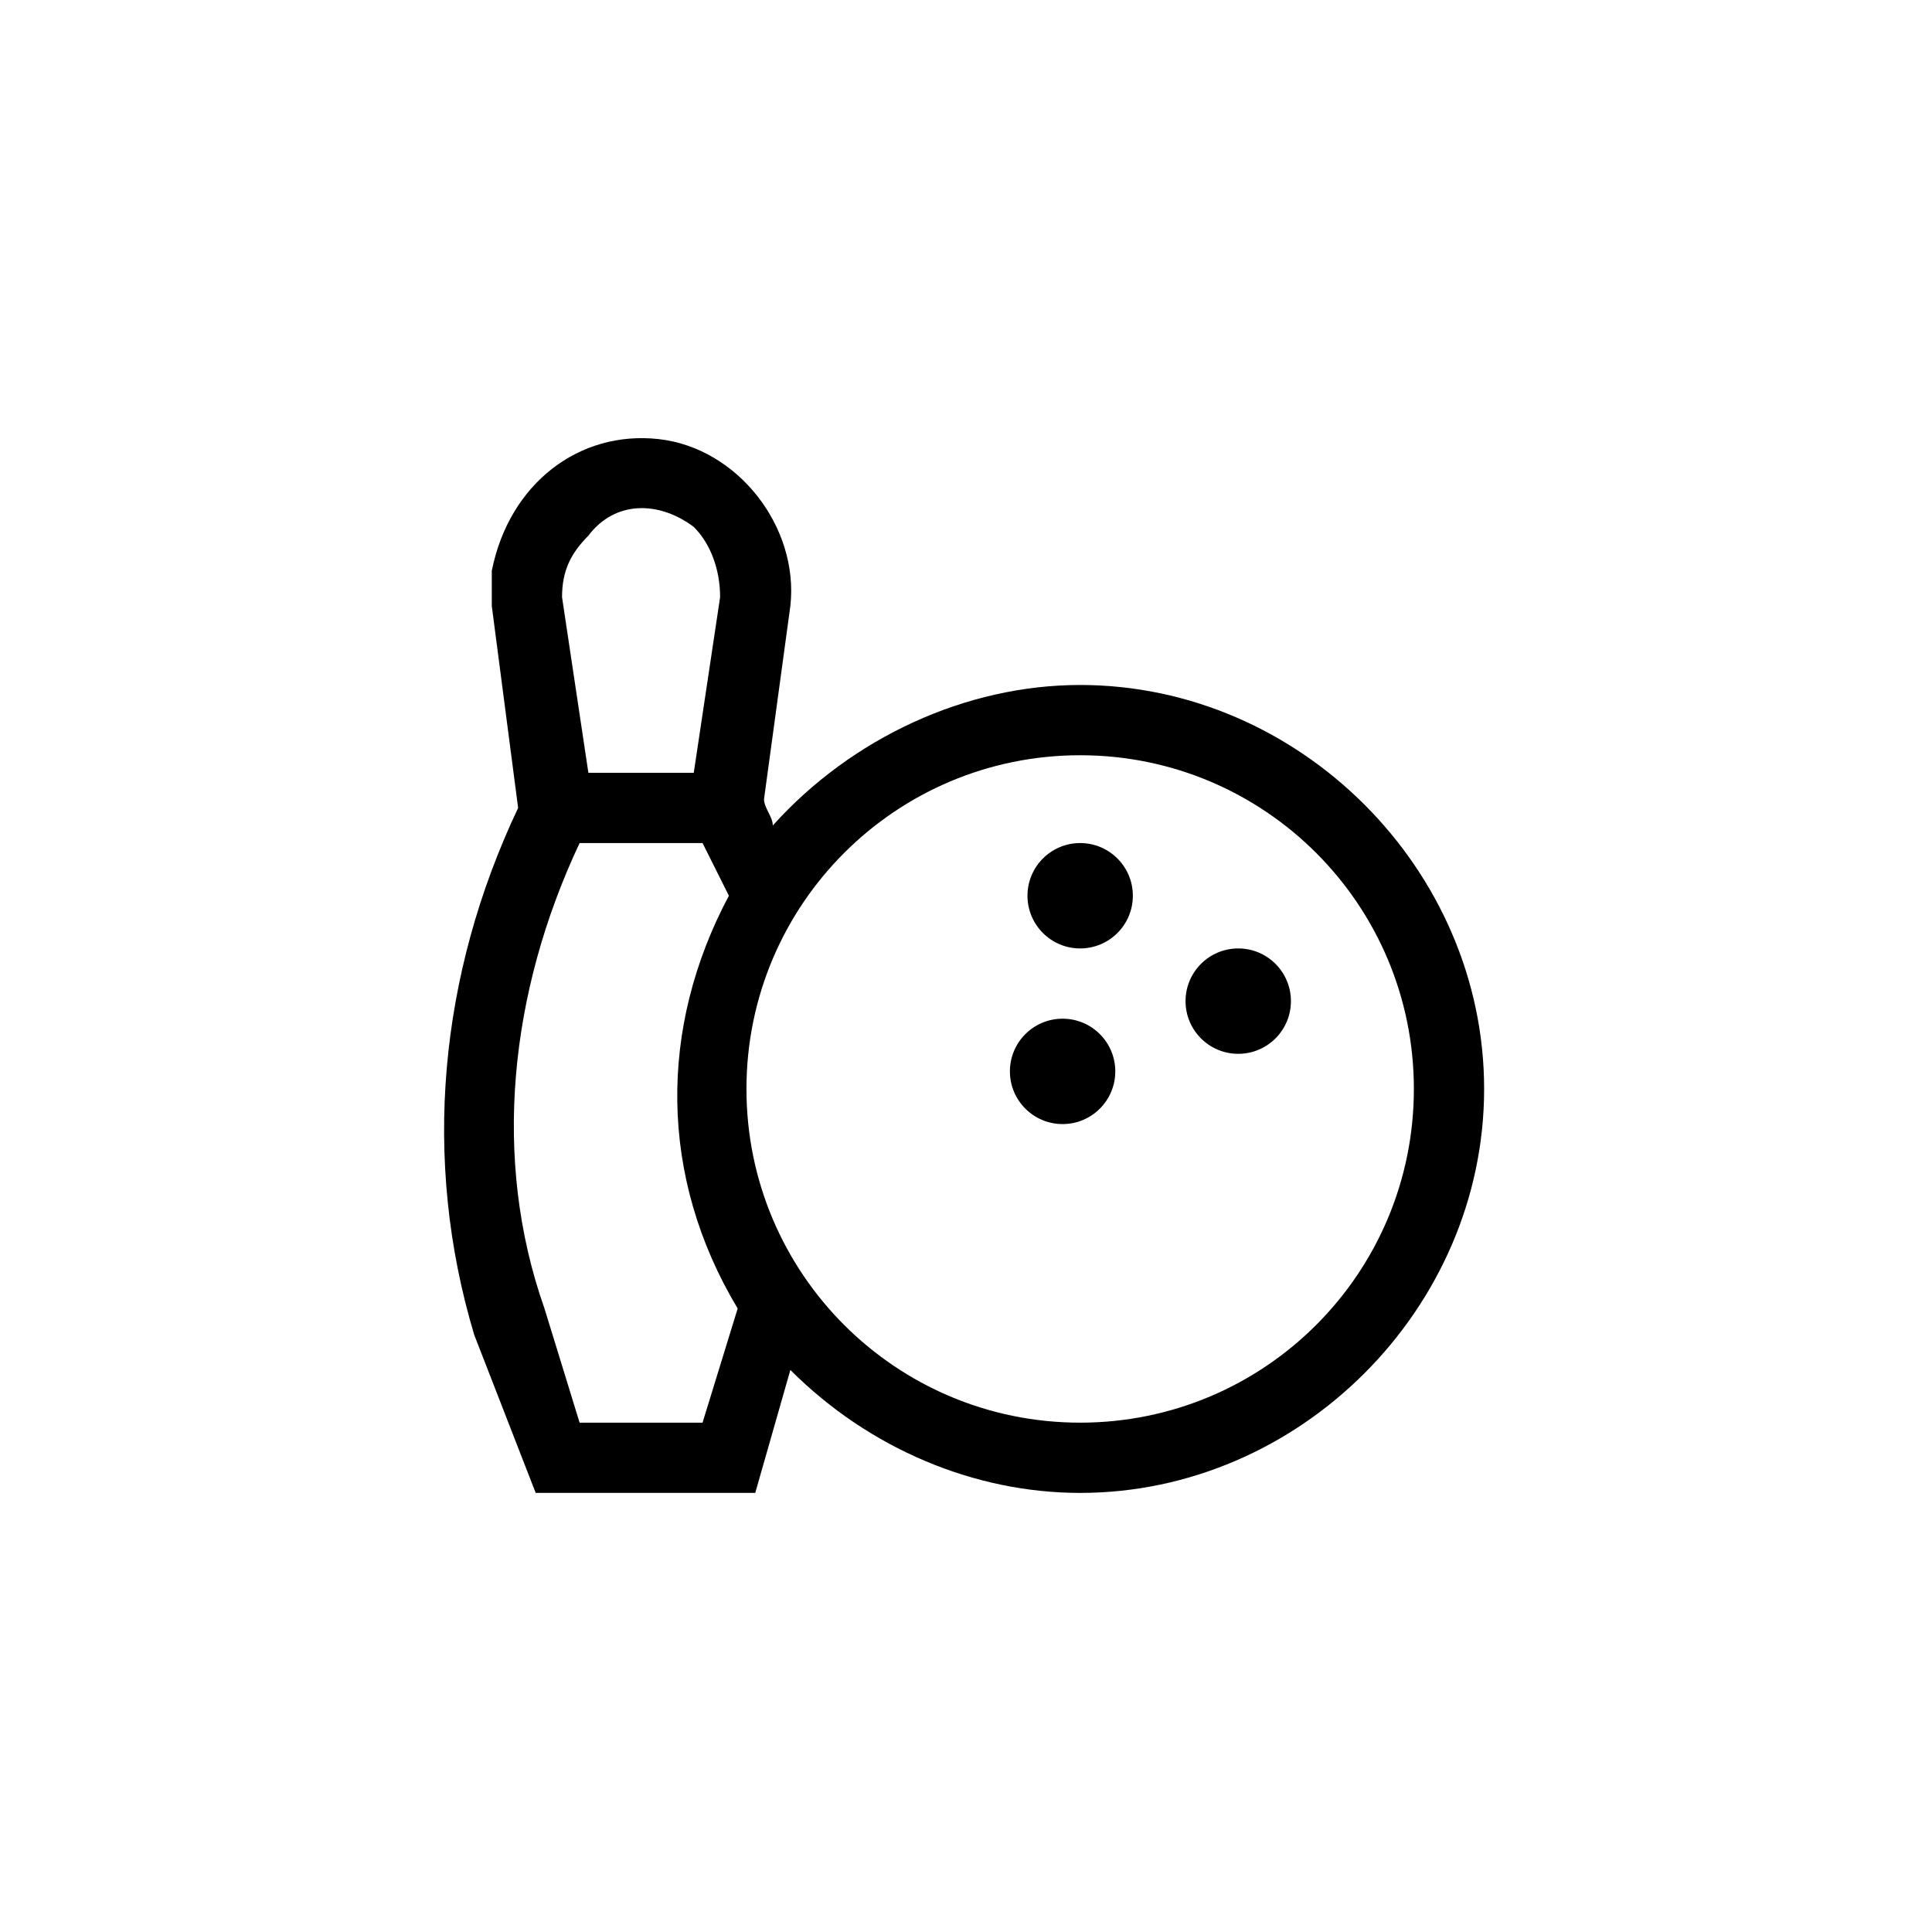 <?xml version="1.0" encoding="utf-8"?>
<!-- Generator: Adobe Illustrator 25.0.1, SVG Export Plug-In . SVG Version: 6.00 Build 0)  -->
<svg version="1.1" id="Warstwa_1" xmlns="http://www.w3.org/2000/svg" xmlns:xlink="http://www.w3.org/1999/xlink" x="0px" y="0px"
	 viewBox="0 0 22 22" style="enable-background:new 0 0 22 22;" xml:space="preserve">
<g>
	<path d="M12.3,7.8c-1.3,0-2.6,0.6-3.5,1.6c0-0.1-0.1-0.2-0.1-0.3L9,6.9C9.1,6,8.4,5.1,7.5,5C6.6,4.9,5.8,5.5,5.6,6.5
		c0,0.1,0,0.3,0,0.4l0.3,2.3c-0.9,1.9-1.1,4-0.5,6L6.1,17h2.5L9,15.6c0.9,0.9,2.1,1.4,3.3,1.4c2.5,0,4.6-2.1,4.6-4.6
		S14.8,7.8,12.3,7.8z M6.7,6.1C7,5.7,7.5,5.7,7.9,6c0.2,0.2,0.3,0.5,0.3,0.8l-0.3,2H6.7l-0.3-2C6.4,6.5,6.5,6.3,6.7,6.1z M8.4,14.9
		L8,16.2H6.6l-0.4-1.3c-0.6-1.7-0.4-3.6,0.4-5.3H8c0.1,0.2,0.2,0.4,0.3,0.6C7.5,11.7,7.5,13.4,8.4,14.9C8.4,14.8,8.4,14.9,8.4,14.9z
		 M12.3,16.2c-2.1,0-3.8-1.7-3.8-3.8s1.7-3.8,3.8-3.8s3.8,1.7,3.8,3.8S14.4,16.2,12.3,16.2z"/>
	<circle cx="12.3" cy="10.2" r="0.6"/>
	<circle cx="14.1" cy="11.4" r="0.6"/>
	<circle cx="12.1" cy="12.2" r="0.6"/>
</g>
</svg>
